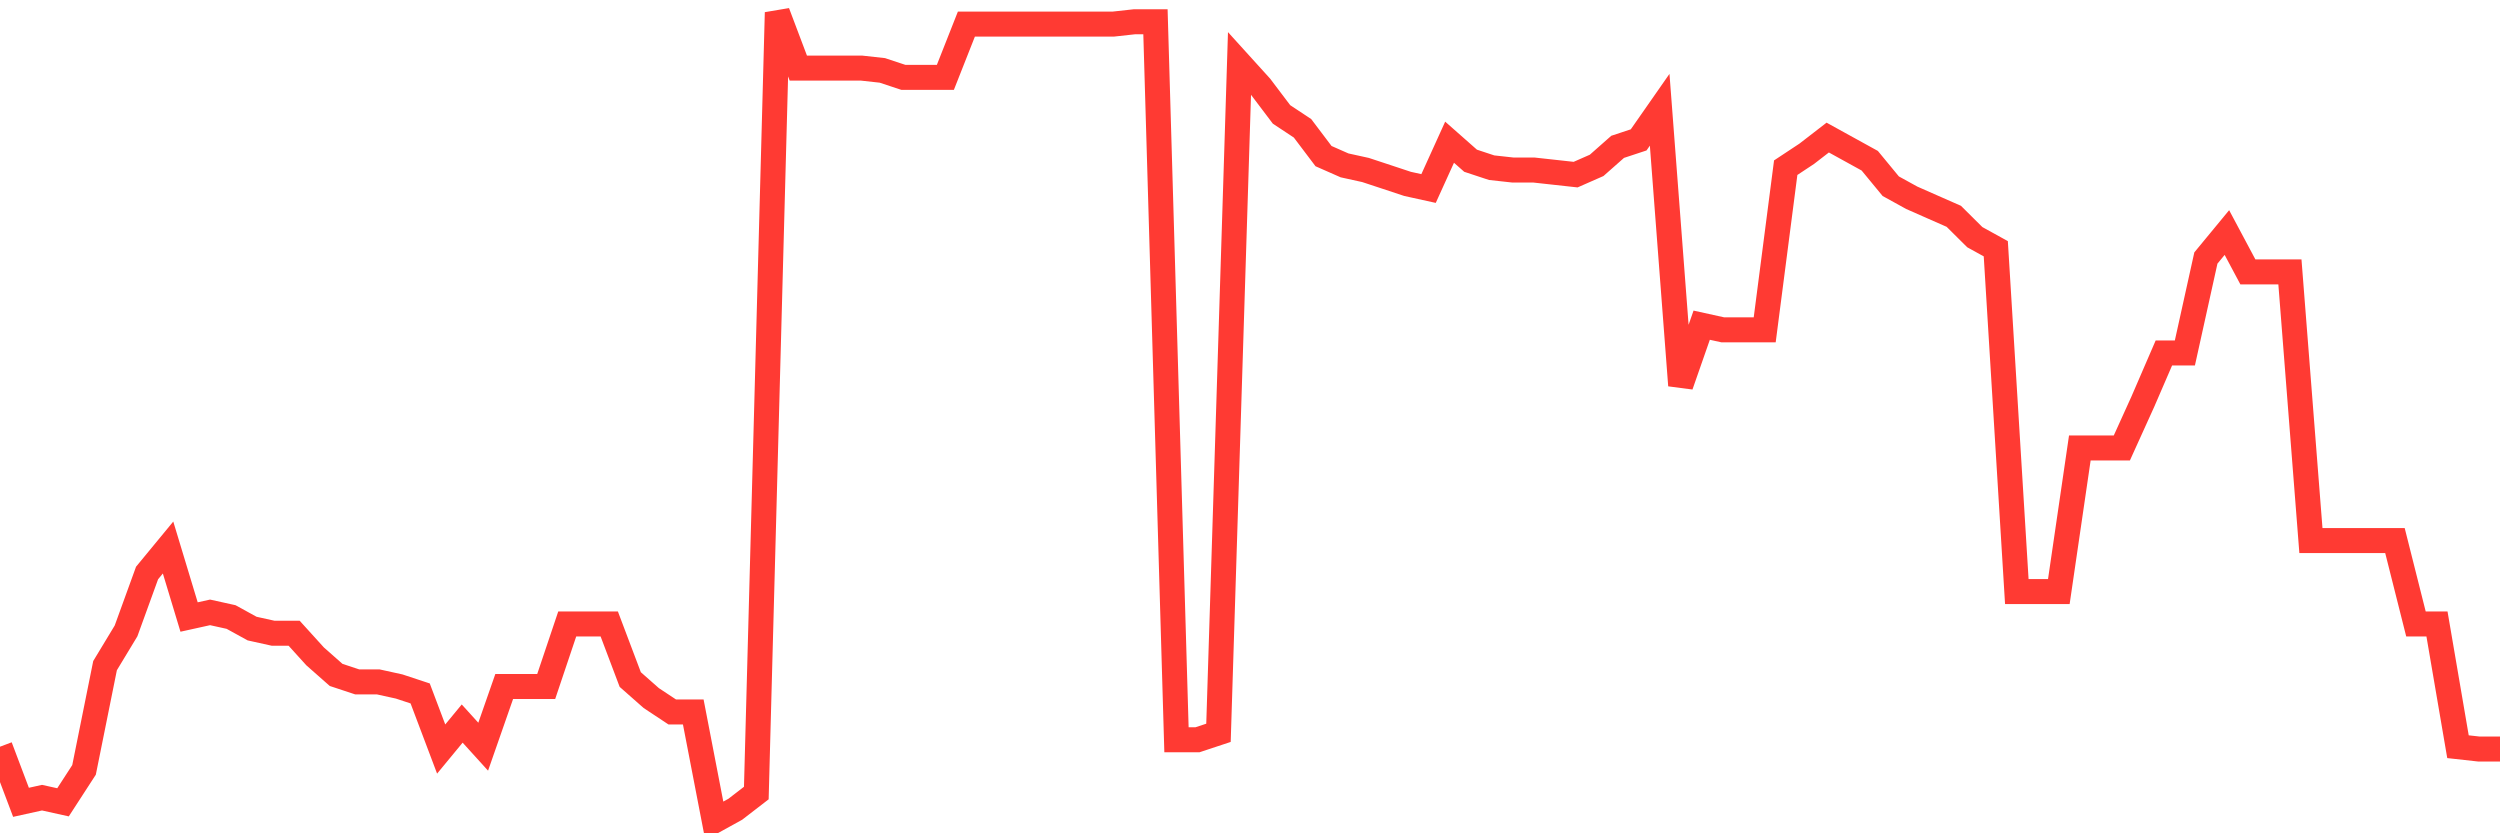 <svg
  xmlns="http://www.w3.org/2000/svg"
  xmlns:xlink="http://www.w3.org/1999/xlink"
  width="120"
  height="40"
  viewBox="0 0 120 40"
  preserveAspectRatio="none"
>
  <polyline
    points="0,35.842 1.008,38.511 2.017,38.288 3.025,38.511 4.034,36.954 5.042,31.951 6.05,30.284 7.059,27.504 8.067,26.281 9.076,29.617 10.084,29.394 11.092,29.617 12.101,30.172 13.109,30.395 14.118,30.395 15.126,31.507 16.134,32.396 17.143,32.73 18.151,32.73 19.16,32.952 20.168,33.285 21.176,35.954 22.185,34.731 23.193,35.842 24.202,32.952 25.21,32.952 26.218,32.952 27.227,29.95 28.235,29.95 29.244,29.95 30.252,32.618 31.261,33.508 32.269,34.175 33.277,34.175 34.286,39.4 35.294,38.844 36.303,38.066 37.311,0.6 38.319,3.268 39.328,3.268 40.336,3.268 41.345,3.268 42.353,3.379 43.361,3.713 44.37,3.713 45.378,3.713 46.387,1.156 47.395,1.156 48.403,1.156 49.412,1.156 50.42,1.156 51.429,1.156 52.437,1.156 53.445,1.156 54.454,1.045 55.462,1.045 56.471,35.509 57.479,35.509 58.487,35.175 59.496,3.046 60.504,4.158 61.513,5.492 62.521,6.159 63.529,7.493 64.538,7.938 65.546,8.16 66.555,8.493 67.563,8.827 68.571,9.049 69.58,6.826 70.588,7.715 71.597,8.049 72.605,8.16 73.613,8.16 74.622,8.271 75.63,8.382 76.639,7.938 77.647,7.048 78.655,6.715 79.664,5.269 80.672,18.499 81.681,15.609 82.689,15.831 83.697,15.831 84.706,15.831 85.714,8.049 86.723,7.382 87.731,6.603 88.739,7.159 89.748,7.715 90.756,8.938 91.765,9.494 92.773,9.939 93.782,10.383 94.79,11.384 95.798,11.94 96.807,28.394 97.815,28.394 98.824,28.394 99.832,21.501 100.84,21.501 101.849,21.501 102.857,19.277 103.866,16.943 104.874,16.943 105.882,12.385 106.891,11.162 107.899,13.052 108.908,13.052 109.916,13.052 110.924,25.948 111.933,25.948 112.941,25.948 113.95,25.948 114.958,25.948 115.966,29.95 116.975,29.95 117.983,35.842 118.992,35.954 120,35.954"
    fill="none"
    stroke="#ff3a33"
    stroke-width="1.2"
  >
  </polyline>
</svg>